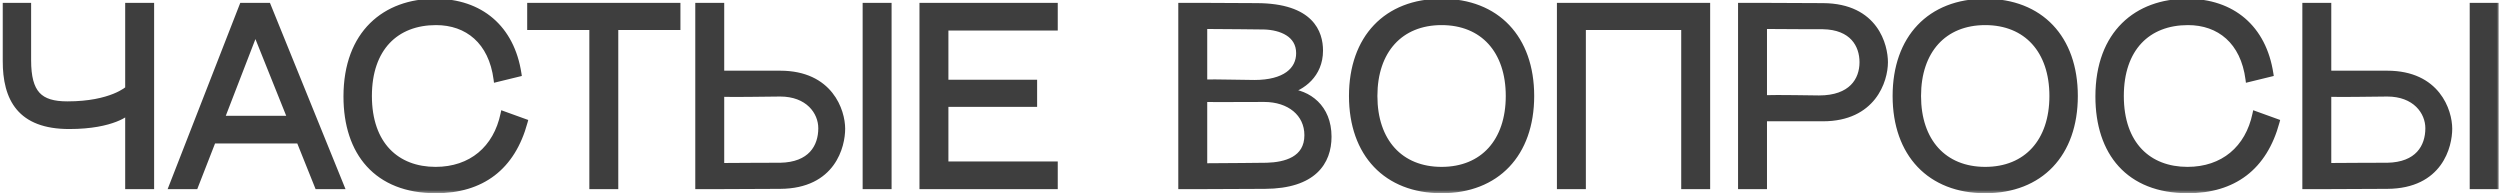 <?xml version="1.0" encoding="UTF-8"?> <svg xmlns="http://www.w3.org/2000/svg" width="349" height="27" viewBox="0 0 349 27" fill="none"><mask id="path-1-outside-1_636_2" maskUnits="userSpaceOnUse" x="0" y="-1" width="349" height="28" fill="black"><rect fill="white" y="-1" width="349" height="28"></rect><path d="M9.668 17.612C2.792 17.612 0.776 13.796 0.776 8.468V0.8H3.944V8.396C3.944 13.04 5.528 14.552 9.416 14.552C15.572 14.552 17.875 12.392 17.875 12.392V0.8H21.116V26H17.875V15.632C17.875 15.632 15.86 17.612 9.668 17.612ZM23.987 26L33.815 0.8H37.415L47.639 26H44.327L41.771 19.628H29.747L27.263 26H23.987ZM30.935 16.568H40.547L35.651 4.364L30.935 16.568ZM69.301 11.06C68.617 5.768 65.233 3.104 60.877 3.104C55.261 3.104 51.517 6.74 51.517 13.4C51.517 20.204 55.405 23.696 60.805 23.696C65.773 23.696 69.265 20.744 70.273 15.92L73.261 17C71.533 23.408 67.213 26.576 60.841 26.576C52.597 26.576 48.349 21.32 48.349 13.472C48.349 4.58 53.821 0.224 60.733 0.224C67.069 0.224 71.425 3.896 72.397 10.304L69.301 11.06ZM94.588 0.8V3.788H85.912V26H82.672V3.788H73.996V0.8H94.588ZM97.461 26V0.8H100.701V10.268H108.909C115.929 10.268 117.585 15.524 117.585 17.972C117.585 20.312 116.325 25.928 108.909 25.964L100.701 26H97.461ZM100.701 23.156C103.977 23.12 108.801 23.12 108.909 23.12C113.157 23.048 114.633 20.528 114.633 17.9C114.633 15.596 112.797 13.076 108.909 13.076C107.145 13.076 102.537 13.184 100.701 13.112V23.156ZM120.825 26V0.8H124.065V26H120.825ZM128.758 0.8H147.262V3.86H131.998V11.528H144.382V14.516H131.998V22.94H147.262V26H128.758V0.8ZM164.889 0.8H168.129L175.473 0.836C183.069 0.872 184.293 4.58 184.293 7.064C184.293 10.448 181.773 12.248 179.721 12.752C182.637 12.932 185.481 14.948 185.481 19.088C185.481 22.616 183.393 25.928 176.589 25.964L168.129 26H164.889V0.8ZM168.129 23.192C171.513 23.156 175.833 23.156 176.841 23.12C179.433 23.048 182.493 22.256 182.493 18.872C182.493 15.848 180.009 13.832 176.481 13.832C173.349 13.832 169.677 13.868 168.129 13.832V23.192ZM168.129 11.492C169.821 11.456 173.709 11.564 175.113 11.564C179.361 11.564 181.341 9.8 181.341 7.424C181.341 4.76 178.821 3.788 176.481 3.716C175.545 3.68 171.153 3.68 168.129 3.644V11.492ZM201.245 26.576C193.541 26.576 188.717 21.5 188.717 13.4C188.717 5.3 193.541 0.224 201.245 0.224C208.949 0.224 213.773 5.3 213.773 13.4C213.773 21.5 208.949 26.576 201.245 26.576ZM191.885 13.4C191.885 19.736 195.485 23.696 201.245 23.696C207.005 23.696 210.605 19.736 210.605 13.4C210.605 7.064 207.005 3.104 201.245 3.104C195.485 3.104 191.885 7.064 191.885 13.4ZM217.746 0.8H238.338V26H235.098V3.788H220.986V26H217.746V0.8ZM243.032 0.8H246.272L254.48 0.836C261.896 0.872 263.156 6.452 263.156 8.684C263.156 11.24 261.5 16.532 254.48 16.532H246.272V26H243.032V0.8ZM246.272 13.688C248.18 13.616 253.04 13.724 253.94 13.724C258.44 13.724 259.988 11.204 259.988 8.684C259.988 6.272 258.584 3.752 254.48 3.68C254.408 3.68 249.656 3.68 246.272 3.644V13.688ZM277.137 26.576C269.433 26.576 264.609 21.5 264.609 13.4C264.609 5.3 269.433 0.224 277.137 0.224C284.841 0.224 289.665 5.3 289.665 13.4C289.665 21.5 284.841 26.576 277.137 26.576ZM267.777 13.4C267.777 19.736 271.377 23.696 277.137 23.696C282.897 23.696 286.497 19.736 286.497 13.4C286.497 7.064 282.897 3.104 277.137 3.104C271.377 3.104 267.777 7.064 267.777 13.4ZM313.87 11.06C313.186 5.768 309.802 3.104 305.446 3.104C299.83 3.104 296.086 6.74 296.086 13.4C296.086 20.204 299.974 23.696 305.374 23.696C310.342 23.696 313.834 20.744 314.842 15.92L317.83 17C316.102 23.408 311.782 26.576 305.41 26.576C297.166 26.576 292.918 21.32 292.918 13.472C292.918 4.58 298.39 0.224 305.302 0.224C311.638 0.224 315.994 3.896 316.966 10.304L313.87 11.06ZM321.807 26V0.8H325.047V10.268H333.255C340.275 10.268 341.931 15.524 341.931 17.972C341.931 20.312 340.671 25.928 333.255 25.964L325.047 26H321.807ZM325.047 23.156C328.323 23.12 333.147 23.12 333.255 23.12C337.503 23.048 338.979 20.528 338.979 17.9C338.979 15.596 337.143 13.076 333.255 13.076C331.491 13.076 326.883 13.184 325.047 13.112V23.156ZM345.171 26V0.8H348.411V26H345.171Z"></path></mask><path d="M9.668 17.612C2.792 17.612 0.776 13.796 0.776 8.468V0.8H3.944V8.396C3.944 13.04 5.528 14.552 9.416 14.552C15.572 14.552 17.875 12.392 17.875 12.392V0.8H21.116V26H17.875V15.632C17.875 15.632 15.86 17.612 9.668 17.612ZM23.987 26L33.815 0.8H37.415L47.639 26H44.327L41.771 19.628H29.747L27.263 26H23.987ZM30.935 16.568H40.547L35.651 4.364L30.935 16.568ZM69.301 11.06C68.617 5.768 65.233 3.104 60.877 3.104C55.261 3.104 51.517 6.74 51.517 13.4C51.517 20.204 55.405 23.696 60.805 23.696C65.773 23.696 69.265 20.744 70.273 15.92L73.261 17C71.533 23.408 67.213 26.576 60.841 26.576C52.597 26.576 48.349 21.32 48.349 13.472C48.349 4.58 53.821 0.224 60.733 0.224C67.069 0.224 71.425 3.896 72.397 10.304L69.301 11.06ZM94.588 0.8V3.788H85.912V26H82.672V3.788H73.996V0.8H94.588ZM97.461 26V0.8H100.701V10.268H108.909C115.929 10.268 117.585 15.524 117.585 17.972C117.585 20.312 116.325 25.928 108.909 25.964L100.701 26H97.461ZM100.701 23.156C103.977 23.12 108.801 23.12 108.909 23.12C113.157 23.048 114.633 20.528 114.633 17.9C114.633 15.596 112.797 13.076 108.909 13.076C107.145 13.076 102.537 13.184 100.701 13.112V23.156ZM120.825 26V0.8H124.065V26H120.825ZM128.758 0.8H147.262V3.86H131.998V11.528H144.382V14.516H131.998V22.94H147.262V26H128.758V0.8ZM164.889 0.8H168.129L175.473 0.836C183.069 0.872 184.293 4.58 184.293 7.064C184.293 10.448 181.773 12.248 179.721 12.752C182.637 12.932 185.481 14.948 185.481 19.088C185.481 22.616 183.393 25.928 176.589 25.964L168.129 26H164.889V0.8ZM168.129 23.192C171.513 23.156 175.833 23.156 176.841 23.12C179.433 23.048 182.493 22.256 182.493 18.872C182.493 15.848 180.009 13.832 176.481 13.832C173.349 13.832 169.677 13.868 168.129 13.832V23.192ZM168.129 11.492C169.821 11.456 173.709 11.564 175.113 11.564C179.361 11.564 181.341 9.8 181.341 7.424C181.341 4.76 178.821 3.788 176.481 3.716C175.545 3.68 171.153 3.68 168.129 3.644V11.492ZM201.245 26.576C193.541 26.576 188.717 21.5 188.717 13.4C188.717 5.3 193.541 0.224 201.245 0.224C208.949 0.224 213.773 5.3 213.773 13.4C213.773 21.5 208.949 26.576 201.245 26.576ZM191.885 13.4C191.885 19.736 195.485 23.696 201.245 23.696C207.005 23.696 210.605 19.736 210.605 13.4C210.605 7.064 207.005 3.104 201.245 3.104C195.485 3.104 191.885 7.064 191.885 13.4ZM217.746 0.8H238.338V26H235.098V3.788H220.986V26H217.746V0.8ZM243.032 0.8H246.272L254.48 0.836C261.896 0.872 263.156 6.452 263.156 8.684C263.156 11.24 261.5 16.532 254.48 16.532H246.272V26H243.032V0.8ZM246.272 13.688C248.18 13.616 253.04 13.724 253.94 13.724C258.44 13.724 259.988 11.204 259.988 8.684C259.988 6.272 258.584 3.752 254.48 3.68C254.408 3.68 249.656 3.68 246.272 3.644V13.688ZM277.137 26.576C269.433 26.576 264.609 21.5 264.609 13.4C264.609 5.3 269.433 0.224 277.137 0.224C284.841 0.224 289.665 5.3 289.665 13.4C289.665 21.5 284.841 26.576 277.137 26.576ZM267.777 13.4C267.777 19.736 271.377 23.696 277.137 23.696C282.897 23.696 286.497 19.736 286.497 13.4C286.497 7.064 282.897 3.104 277.137 3.104C271.377 3.104 267.777 7.064 267.777 13.4ZM313.87 11.06C313.186 5.768 309.802 3.104 305.446 3.104C299.83 3.104 296.086 6.74 296.086 13.4C296.086 20.204 299.974 23.696 305.374 23.696C310.342 23.696 313.834 20.744 314.842 15.92L317.83 17C316.102 23.408 311.782 26.576 305.41 26.576C297.166 26.576 292.918 21.32 292.918 13.472C292.918 4.58 298.39 0.224 305.302 0.224C311.638 0.224 315.994 3.896 316.966 10.304L313.87 11.06ZM321.807 26V0.8H325.047V10.268H333.255C340.275 10.268 341.931 15.524 341.931 17.972C341.931 20.312 340.671 25.928 333.255 25.964L325.047 26H321.807ZM325.047 23.156C328.323 23.12 333.147 23.12 333.255 23.12C337.503 23.048 338.979 20.528 338.979 17.9C338.979 15.596 337.143 13.076 333.255 13.076C331.491 13.076 326.883 13.184 325.047 13.112V23.156ZM345.171 26V0.8H348.411V26H345.171Z" fill="#3E3E3E"></path><path d="M0.776 0.8V0.4H0.376V0.8H0.776ZM3.944 0.8H4.344V0.4H3.944V0.8ZM17.875 12.392L18.149 12.684L18.276 12.565V12.392H17.875ZM17.875 0.8V0.4H17.476V0.8H17.875ZM21.116 0.8H21.515V0.4H21.116V0.8ZM21.116 26V26.4H21.515V26H21.116ZM17.875 26H17.476V26.4H17.875V26ZM17.875 15.632H18.276V14.678L17.595 15.347L17.875 15.632ZM9.668 17.212C6.303 17.212 4.212 16.281 2.949 14.78C1.675 13.266 1.176 11.094 1.176 8.468H0.376C0.376 11.17 0.885 13.57 2.337 15.296C3.801 17.035 6.157 18.012 9.668 18.012V17.212ZM1.176 8.468V0.8H0.376V8.468H1.176ZM0.776 1.2H3.944V0.4H0.776V1.2ZM3.544 0.8V8.396H4.344V0.8H3.544ZM3.544 8.396C3.544 10.743 3.939 12.413 4.927 13.486C5.924 14.57 7.435 14.952 9.416 14.952V14.152C7.508 14.152 6.283 13.778 5.516 12.945C4.74 12.101 4.344 10.693 4.344 8.396H3.544ZM9.416 14.952C12.541 14.952 14.707 14.403 16.103 13.843C16.8 13.563 17.304 13.281 17.637 13.065C17.804 12.957 17.928 12.866 18.012 12.799C18.054 12.766 18.086 12.739 18.109 12.719C18.12 12.71 18.13 12.702 18.136 12.696C18.14 12.693 18.142 12.69 18.144 12.688C18.145 12.687 18.146 12.686 18.147 12.686C18.148 12.685 18.148 12.685 18.148 12.685C18.148 12.684 18.149 12.684 18.149 12.684C18.149 12.684 18.149 12.684 17.875 12.392C17.602 12.1 17.602 12.1 17.602 12.1C17.602 12.1 17.602 12.1 17.603 12.1C17.603 12.099 17.603 12.099 17.603 12.099C17.603 12.099 17.603 12.099 17.603 12.099C17.603 12.099 17.603 12.1 17.601 12.101C17.599 12.103 17.594 12.107 17.587 12.113C17.573 12.125 17.55 12.145 17.517 12.171C17.451 12.222 17.347 12.3 17.202 12.394C16.911 12.583 16.453 12.841 15.805 13.101C14.51 13.621 12.446 14.152 9.416 14.152V14.952ZM18.276 12.392V0.8H17.476V12.392H18.276ZM17.875 1.2H21.116V0.4H17.875V1.2ZM20.715 0.8V26H21.515V0.8H20.715ZM21.116 25.6H17.875V26.4H21.116V25.6ZM18.276 26V15.632H17.476V26H18.276ZM17.875 15.632C17.595 15.347 17.596 15.346 17.596 15.346C17.596 15.346 17.596 15.346 17.596 15.346C17.596 15.346 17.596 15.345 17.597 15.345C17.597 15.345 17.597 15.345 17.597 15.345C17.597 15.345 17.597 15.345 17.596 15.346C17.595 15.347 17.591 15.351 17.585 15.356C17.574 15.366 17.554 15.383 17.526 15.406C17.469 15.451 17.377 15.521 17.246 15.606C16.983 15.777 16.562 16.011 15.949 16.249C14.723 16.724 12.72 17.212 9.668 17.212V18.012C12.807 18.012 14.908 17.51 16.238 16.995C16.903 16.738 17.373 16.477 17.682 16.277C17.836 16.177 17.95 16.091 18.028 16.029C18.067 15.997 18.096 15.972 18.117 15.953C18.128 15.944 18.137 15.936 18.143 15.93C18.146 15.927 18.149 15.924 18.151 15.922C18.152 15.921 18.153 15.92 18.154 15.919C18.154 15.919 18.154 15.919 18.155 15.918C18.155 15.918 18.155 15.918 18.155 15.918C18.156 15.918 18.156 15.917 17.875 15.632ZM23.987 26L23.614 25.855L23.402 26.4H23.987V26ZM33.815 0.8V0.4H33.542L33.442 0.655L33.815 0.8ZM37.415 0.8L37.786 0.65L37.684 0.4H37.415V0.8ZM47.639 26V26.4H48.233L48.01 25.85L47.639 26ZM44.327 26L43.956 26.149L44.057 26.4H44.327V26ZM41.771 19.628L42.142 19.479L42.042 19.228H41.771V19.628ZM29.747 19.628V19.228H29.474L29.374 19.483L29.747 19.628ZM27.263 26V26.4H27.537L27.636 26.145L27.263 26ZM30.935 16.568L30.562 16.424L30.352 16.968H30.935V16.568ZM40.547 16.568V16.968H41.139L40.918 16.419L40.547 16.568ZM35.651 4.364L36.022 4.215L35.644 3.272L35.278 4.22L35.651 4.364ZM24.36 26.145L34.188 0.945L33.442 0.655L23.614 25.855L24.36 26.145ZM33.815 1.2H37.415V0.4H33.815V1.2ZM37.044 0.95L47.269 26.15L48.01 25.85L37.786 0.65L37.044 0.95ZM47.639 25.6H44.327V26.4H47.639V25.6ZM44.698 25.851L42.142 19.479L41.4 19.777L43.956 26.149L44.698 25.851ZM41.771 19.228H29.747V20.028H41.771V19.228ZM29.374 19.483L26.89 25.855L27.636 26.145L30.12 19.773L29.374 19.483ZM27.263 25.6H23.987V26.4H27.263V25.6ZM30.935 16.968H40.547V16.168H30.935V16.968ZM40.918 16.419L36.022 4.215L35.28 4.513L40.176 16.717L40.918 16.419ZM35.278 4.22L30.562 16.424L31.308 16.712L36.024 4.508L35.278 4.22ZM69.301 11.06L68.904 11.111L68.962 11.555L69.396 11.449L69.301 11.06ZM70.273 15.92L70.409 15.544L69.976 15.387L69.881 15.838L70.273 15.92ZM73.261 17L73.647 17.104L73.743 16.749L73.397 16.624L73.261 17ZM72.397 10.304L72.492 10.693L72.847 10.606L72.793 10.244L72.397 10.304ZM69.698 11.009C69.346 8.287 68.294 6.203 66.734 4.8C65.173 3.397 63.138 2.704 60.877 2.704V3.504C62.972 3.504 64.807 4.143 66.198 5.395C67.59 6.647 68.572 8.541 68.904 11.111L69.698 11.009ZM60.877 2.704C57.98 2.704 55.527 3.644 53.8 5.48C52.075 7.314 51.117 9.996 51.117 13.4H51.917C51.917 10.144 52.831 7.678 54.382 6.029C55.931 4.382 58.157 3.504 60.877 3.504V2.704ZM51.117 13.4C51.117 16.878 52.112 19.56 53.847 21.376C55.583 23.193 58.017 24.096 60.805 24.096V23.296C58.193 23.296 55.983 22.453 54.425 20.823C52.866 19.192 51.917 16.726 51.917 13.4H51.117ZM60.805 24.096C63.371 24.096 65.579 23.332 67.279 21.925C68.978 20.518 70.145 18.489 70.665 16.002L69.881 15.838C69.393 18.174 68.309 20.034 66.769 21.309C65.229 22.584 63.207 23.296 60.805 23.296V24.096ZM70.137 16.296L73.125 17.376L73.397 16.624L70.409 15.544L70.137 16.296ZM72.875 16.896C72.029 20.034 70.558 22.344 68.55 23.873C66.542 25.401 63.96 26.176 60.841 26.176V26.976C64.094 26.976 66.858 26.166 69.035 24.509C71.212 22.852 72.765 20.374 73.647 17.104L72.875 16.896ZM60.841 26.176C56.807 26.176 53.801 24.893 51.799 22.698C49.792 20.496 48.749 17.327 48.749 13.472H47.949C47.949 17.465 49.03 20.848 51.208 23.236C53.391 25.631 56.63 26.976 60.841 26.976V26.176ZM48.749 13.472C48.749 9.11 50.089 5.909 52.23 3.798C54.373 1.686 57.36 0.624 60.733 0.624V-0.176C57.194 -0.176 53.989 0.94 51.668 3.229C49.345 5.519 47.949 8.942 47.949 13.472H48.749ZM60.733 0.624C63.822 0.624 66.398 1.518 68.316 3.165C70.234 4.811 71.527 7.238 72.001 10.364L72.793 10.244C72.295 6.962 70.924 4.349 68.837 2.557C66.75 0.766 63.98 -0.176 60.733 -0.176V0.624ZM72.302 9.915L69.206 10.671L69.396 11.449L72.492 10.693L72.302 9.915ZM94.588 0.8H94.988V0.4H94.588V0.8ZM94.588 3.788V4.188H94.988V3.788H94.588ZM85.912 3.788V3.388H85.512V3.788H85.912ZM85.912 26V26.4H86.312V26H85.912ZM82.672 26H82.272V26.4H82.672V26ZM82.672 3.788H83.072V3.388H82.672V3.788ZM73.996 3.788H73.596V4.188H73.996V3.788ZM73.996 0.8V0.4H73.596V0.8H73.996ZM94.188 0.8V3.788H94.988V0.8H94.188ZM94.588 3.388H85.912V4.188H94.588V3.388ZM85.512 3.788V26H86.312V3.788H85.512ZM85.912 25.6H82.672V26.4H85.912V25.6ZM83.072 26V3.788H82.272V26H83.072ZM82.672 3.388H73.996V4.188H82.672V3.388ZM74.396 3.788V0.8H73.596V3.788H74.396ZM73.996 1.2H94.588V0.4H73.996V1.2ZM97.461 26H97.061V26.4H97.461V26ZM97.461 0.8V0.4H97.061V0.8H97.461ZM100.701 0.8H101.101V0.4H100.701V0.8ZM100.701 10.268H100.301V10.668H100.701V10.268ZM108.909 25.964L108.911 26.364L108.911 26.364L108.909 25.964ZM100.701 26V26.4L100.703 26.4L100.701 26ZM100.701 23.156H100.301V23.56L100.705 23.556L100.701 23.156ZM108.909 23.12V23.52L108.916 23.52L108.909 23.12ZM100.701 13.112L100.717 12.712L100.301 12.696V13.112H100.701ZM120.825 26H120.425V26.4H120.825V26ZM120.825 0.8V0.4H120.425V0.8H120.825ZM124.065 0.8H124.465V0.4H124.065V0.8ZM124.065 26V26.4H124.465V26H124.065ZM97.861 26V0.8H97.061V26H97.861ZM97.461 1.2H100.701V0.4H97.461V1.2ZM100.301 0.8V10.268H101.101V0.8H100.301ZM100.701 10.668H108.909V9.868H100.701V10.668ZM108.909 10.668C112.305 10.668 114.356 11.933 115.567 13.451C116.792 14.988 117.185 16.821 117.185 17.972H117.985C117.985 16.675 117.55 14.656 116.192 12.953C114.82 11.231 112.532 9.868 108.909 9.868V10.668ZM117.185 17.972C117.185 19.086 116.882 20.984 115.705 22.596C114.544 24.186 112.498 25.547 108.907 25.564L108.911 26.364C112.735 26.345 115.028 24.88 116.351 23.068C117.658 21.278 117.985 19.198 117.985 17.972H117.185ZM108.907 25.564L100.699 25.6L100.703 26.4L108.911 26.364L108.907 25.564ZM100.701 25.6H97.461V26.4H100.701V25.6ZM100.705 23.556C103.979 23.52 108.801 23.52 108.909 23.52V22.72C108.801 22.72 103.975 22.72 100.696 22.756L100.705 23.556ZM108.916 23.52C111.12 23.483 112.665 22.807 113.657 21.741C114.644 20.68 115.033 19.285 115.033 17.9H114.233C114.233 19.143 113.884 20.322 113.071 21.196C112.263 22.065 110.946 22.685 108.902 22.72L108.916 23.52ZM115.033 17.9C115.033 15.364 113.007 12.676 108.909 12.676V13.476C112.587 13.476 114.233 15.828 114.233 17.9H115.033ZM108.909 12.676C107.121 12.676 102.544 12.784 100.717 12.712L100.685 13.512C102.53 13.584 107.169 13.476 108.909 13.476V12.676ZM100.301 13.112V23.156H101.101V13.112H100.301ZM121.225 26V0.8H120.425V26H121.225ZM120.825 1.2H124.065V0.4H120.825V1.2ZM123.665 0.8V26H124.465V0.8H123.665ZM124.065 25.6H120.825V26.4H124.065V25.6ZM128.758 0.8V0.4H128.358V0.8H128.758ZM147.262 0.8H147.662V0.4H147.262V0.8ZM147.262 3.86V4.26H147.662V3.86H147.262ZM131.998 3.86V3.46H131.598V3.86H131.998ZM131.998 11.528H131.598V11.928H131.998V11.528ZM144.382 11.528H144.782V11.128H144.382V11.528ZM144.382 14.516V14.916H144.782V14.516H144.382ZM131.998 14.516V14.116H131.598V14.516H131.998ZM131.998 22.94H131.598V23.34H131.998V22.94ZM147.262 22.94H147.662V22.54H147.262V22.94ZM147.262 26V26.4H147.662V26H147.262ZM128.758 26H128.358V26.4H128.758V26ZM128.758 1.2H147.262V0.4H128.758V1.2ZM146.862 0.8V3.86H147.662V0.8H146.862ZM147.262 3.46H131.998V4.26H147.262V3.46ZM131.598 3.86V11.528H132.398V3.86H131.598ZM131.998 11.928H144.382V11.128H131.998V11.928ZM143.982 11.528V14.516H144.782V11.528H143.982ZM144.382 14.116H131.998V14.916H144.382V14.116ZM131.598 14.516V22.94H132.398V14.516H131.598ZM131.998 23.34H147.262V22.54H131.998V23.34ZM146.862 22.94V26H147.662V22.94H146.862ZM147.262 25.6H128.758V26.4H147.262V25.6ZM129.158 26V0.8H128.358V26H129.158ZM164.889 0.8V0.4H164.489V0.8H164.889ZM168.129 0.8L168.131 0.4H168.129V0.8ZM175.473 0.836L175.471 1.236L175.471 1.236L175.473 0.836ZM179.721 12.752L179.626 12.364L179.696 13.151L179.721 12.752ZM176.589 25.964L176.591 26.364L176.591 26.364L176.589 25.964ZM168.129 26V26.4L168.131 26.4L168.129 26ZM164.889 26H164.489V26.4H164.889V26ZM168.129 23.192H167.729V23.596L168.133 23.592L168.129 23.192ZM176.841 23.12L176.83 22.72L176.827 22.72L176.841 23.12ZM168.129 13.832L168.138 13.432L167.729 13.423V13.832H168.129ZM168.129 11.492H167.729V11.901L168.138 11.892L168.129 11.492ZM176.481 3.716L176.466 4.116L176.469 4.116L176.481 3.716ZM168.129 3.644L168.134 3.244L167.729 3.239V3.644H168.129ZM164.889 1.2H168.129V0.4H164.889V1.2ZM168.127 1.2L175.471 1.236L175.475 0.436L168.131 0.4L168.127 1.2ZM175.471 1.236C179.21 1.254 181.296 2.175 182.45 3.316C183.603 4.456 183.893 5.883 183.893 7.064H184.693C184.693 5.761 184.372 4.092 183.013 2.748C181.656 1.405 179.332 0.454 175.475 0.436L175.471 1.236ZM183.893 7.064C183.893 10.204 181.564 11.887 179.626 12.364L179.817 13.14C181.982 12.608 184.693 10.691 184.693 7.064H183.893ZM179.696 13.151C181.074 13.236 182.419 13.754 183.416 14.722C184.407 15.684 185.081 17.116 185.081 19.088H185.881C185.881 16.92 185.133 15.274 183.973 14.148C182.819 13.028 181.284 12.448 179.746 12.353L179.696 13.151ZM185.081 19.088C185.081 20.774 184.584 22.364 183.315 23.542C182.041 24.724 179.929 25.546 176.587 25.564L176.591 26.364C180.053 26.346 182.388 25.494 183.859 24.129C185.334 22.76 185.881 20.93 185.881 19.088H185.081ZM176.587 25.564L168.127 25.6L168.131 26.4L176.591 26.364L176.587 25.564ZM168.129 25.6H164.889V26.4H168.129V25.6ZM165.289 26V0.8H164.489V26H165.289ZM168.133 23.592C171.505 23.556 175.841 23.556 176.855 23.52L176.827 22.72C175.825 22.756 171.522 22.756 168.125 22.792L168.133 23.592ZM176.852 23.52C178.172 23.483 179.665 23.264 180.839 22.584C182.045 21.887 182.893 20.715 182.893 18.872H182.093C182.093 20.413 181.411 21.329 180.439 21.892C179.436 22.472 178.102 22.685 176.83 22.72L176.852 23.52ZM182.893 18.872C182.893 17.241 182.219 15.868 181.066 14.91C179.918 13.957 178.319 13.432 176.481 13.432V14.232C178.171 14.232 179.578 14.715 180.555 15.526C181.525 16.332 182.093 17.479 182.093 18.872H182.893ZM176.481 13.432C173.34 13.432 169.68 13.468 168.138 13.432L168.12 14.232C169.674 14.268 173.359 14.232 176.481 14.232V13.432ZM167.729 13.832V23.192H168.529V13.832H167.729ZM168.138 11.892C169.831 11.856 173.679 11.964 175.113 11.964V11.164C173.739 11.164 169.811 11.056 168.121 11.092L168.138 11.892ZM175.113 11.964C177.285 11.964 178.935 11.514 180.054 10.71C181.187 9.894 181.741 8.737 181.741 7.424H180.941C180.941 8.487 180.505 9.4 179.587 10.06C178.653 10.732 177.189 11.164 175.113 11.164V11.964ZM181.741 7.424C181.741 5.94 181.027 4.91 180.003 4.26C178.998 3.623 177.705 3.353 176.493 3.316L176.469 4.116C177.598 4.151 178.734 4.403 179.574 4.936C180.395 5.456 180.941 6.244 180.941 7.424H181.741ZM176.497 3.316C175.554 3.28 171.143 3.28 168.134 3.244L168.124 4.044C171.163 4.08 175.536 4.08 176.466 4.116L176.497 3.316ZM167.729 3.644V11.492H168.529V3.644H167.729ZM201.245 26.176C197.483 26.176 194.463 24.939 192.382 22.75C190.298 20.558 189.117 17.371 189.117 13.4H188.317C188.317 17.529 189.547 20.93 191.802 23.301C194.058 25.675 197.302 26.976 201.245 26.976V26.176ZM189.117 13.4C189.117 9.429 190.298 6.242 192.382 4.05C194.463 1.861 197.483 0.624 201.245 0.624V-0.176C197.302 -0.176 194.058 1.125 191.802 3.499C189.547 5.87 188.317 9.271 188.317 13.4H189.117ZM201.245 0.624C205.006 0.624 208.026 1.861 210.108 4.05C212.191 6.242 213.373 9.429 213.373 13.4H214.173C214.173 9.271 212.942 5.87 210.688 3.499C208.431 1.125 205.187 -0.176 201.245 -0.176V0.624ZM213.373 13.4C213.373 17.371 212.191 20.558 210.108 22.75C208.026 24.939 205.006 26.176 201.245 26.176V26.976C205.187 26.976 208.431 25.675 210.688 23.301C212.942 20.93 214.173 17.529 214.173 13.4H213.373ZM191.485 13.4C191.485 16.642 192.406 19.32 194.109 21.193C195.815 23.07 198.269 24.096 201.245 24.096V23.296C198.461 23.296 196.234 22.342 194.701 20.655C193.163 18.963 192.285 16.494 192.285 13.4H191.485ZM201.245 24.096C204.221 24.096 206.674 23.07 208.381 21.193C210.083 19.32 211.005 16.642 211.005 13.4H210.205C210.205 16.494 209.326 18.963 207.789 20.655C206.255 22.342 204.029 23.296 201.245 23.296V24.096ZM211.005 13.4C211.005 10.158 210.083 7.479 208.381 5.607C206.674 3.73 204.221 2.704 201.245 2.704V3.504C204.029 3.504 206.255 4.458 207.789 6.145C209.326 7.837 210.205 10.306 210.205 13.4H211.005ZM201.245 2.704C198.269 2.704 195.815 3.73 194.109 5.607C192.406 7.479 191.485 10.158 191.485 13.4H192.285C192.285 10.306 193.163 7.837 194.701 6.145C196.234 4.458 198.461 3.504 201.245 3.504V2.704ZM217.746 0.8V0.4H217.346V0.8H217.746ZM238.338 0.8H238.738V0.4H238.338V0.8ZM238.338 26V26.4H238.738V26H238.338ZM235.098 26H234.698V26.4H235.098V26ZM235.098 3.788H235.498V3.388H235.098V3.788ZM220.986 3.788V3.388H220.586V3.788H220.986ZM220.986 26V26.4H221.386V26H220.986ZM217.746 26H217.346V26.4H217.746V26ZM217.746 1.2H238.338V0.4H217.746V1.2ZM237.938 0.8V26H238.738V0.8H237.938ZM238.338 25.6H235.098V26.4H238.338V25.6ZM235.498 26V3.788H234.698V26H235.498ZM235.098 3.388H220.986V4.188H235.098V3.388ZM220.586 3.788V26H221.386V3.788H220.586ZM220.986 25.6H217.746V26.4H220.986V25.6ZM218.146 26V0.8H217.346V26H218.146ZM243.032 0.8V0.4H242.632V0.8H243.032ZM246.272 0.8L246.273 0.4H246.272V0.8ZM254.48 0.836L254.482 0.436L254.481 0.436L254.48 0.836ZM246.272 16.532V16.132H245.872V16.532H246.272ZM246.272 26V26.4H246.672V26H246.272ZM243.032 26H242.632V26.4H243.032V26ZM246.272 13.688H245.872V14.103L246.287 14.088L246.272 13.688ZM254.48 3.68L254.487 3.28H254.48V3.68ZM246.272 3.644L246.276 3.244L245.872 3.24V3.644H246.272ZM243.032 1.2H246.272V0.4H243.032V1.2ZM246.27 1.2L254.478 1.236L254.481 0.436L246.273 0.4L246.27 1.2ZM254.478 1.236C258.07 1.253 260.116 2.606 261.277 4.174C262.454 5.765 262.756 7.626 262.756 8.684H263.556C263.556 7.51 263.227 5.465 261.92 3.699C260.597 1.91 258.305 0.455 254.482 0.436L254.478 1.236ZM262.756 8.684C262.756 9.892 262.361 11.761 261.136 13.319C259.925 14.859 257.875 16.132 254.48 16.132V16.932C258.104 16.932 260.392 15.559 261.765 13.814C263.122 12.087 263.556 10.032 263.556 8.684H262.756ZM254.48 16.132H246.272V16.932H254.48V16.132ZM245.872 16.532V26H246.672V16.532H245.872ZM246.272 25.6H243.032V26.4H246.272V25.6ZM243.432 26V0.8H242.632V26H243.432ZM246.287 14.088C248.187 14.016 253.015 14.124 253.94 14.124V13.324C253.064 13.324 248.173 13.216 246.257 13.288L246.287 14.088ZM253.94 14.124C256.264 14.124 257.889 13.472 258.933 12.432C259.975 11.395 260.388 10.024 260.388 8.684H259.588C259.588 9.864 259.226 11.013 258.369 11.866C257.514 12.716 256.115 13.324 253.94 13.324V14.124ZM260.388 8.684C260.388 7.405 260.015 6.066 259.067 5.034C258.114 3.996 256.623 3.318 254.487 3.28L254.473 4.08C256.44 4.114 257.704 4.732 258.478 5.575C259.258 6.424 259.588 7.551 259.588 8.684H260.388ZM254.48 3.28C254.407 3.28 249.657 3.28 246.276 3.244L246.267 4.044C249.654 4.08 254.408 4.08 254.48 4.08V3.28ZM245.872 3.644V13.688H246.672V3.644H245.872ZM277.137 26.176C273.376 26.176 270.355 24.939 268.274 22.75C266.191 20.558 265.009 17.371 265.009 13.4H264.209C264.209 17.529 265.44 20.93 267.694 23.301C269.951 25.675 273.194 26.976 277.137 26.976V26.176ZM265.009 13.4C265.009 9.429 266.191 6.242 268.274 4.05C270.355 1.861 273.376 0.624 277.137 0.624V-0.176C273.194 -0.176 269.951 1.125 267.694 3.499C265.44 5.87 264.209 9.271 264.209 13.4H265.009ZM277.137 0.624C280.898 0.624 283.919 1.861 286 4.05C288.084 6.242 289.265 9.429 289.265 13.4H290.065C290.065 9.271 288.835 5.87 286.58 3.499C284.323 1.125 281.08 -0.176 277.137 -0.176V0.624ZM289.265 13.4C289.265 17.371 288.084 20.558 286 22.75C283.919 24.939 280.898 26.176 277.137 26.176V26.976C281.08 26.976 284.323 25.675 286.58 23.301C288.835 20.93 290.065 17.529 290.065 13.4H289.265ZM267.377 13.4C267.377 16.642 268.299 19.32 270.001 21.193C271.707 23.07 274.161 24.096 277.137 24.096V23.296C274.353 23.296 272.127 22.342 270.593 20.655C269.055 18.963 268.177 16.494 268.177 13.4H267.377ZM277.137 24.096C280.113 24.096 282.567 23.07 284.273 21.193C285.975 19.32 286.897 16.642 286.897 13.4H286.097C286.097 16.494 285.219 18.963 283.681 20.655C282.147 22.342 279.921 23.296 277.137 23.296V24.096ZM286.897 13.4C286.897 10.158 285.975 7.479 284.273 5.607C282.567 3.73 280.113 2.704 277.137 2.704V3.504C279.921 3.504 282.147 4.458 283.681 6.145C285.219 7.837 286.097 10.306 286.097 13.4H286.897ZM277.137 2.704C274.161 2.704 271.707 3.73 270.001 5.607C268.299 7.479 267.377 10.158 267.377 13.4H268.177C268.177 10.306 269.055 7.837 270.593 6.145C272.127 4.458 274.353 3.504 277.137 3.504V2.704ZM313.87 11.06L313.474 11.111L313.531 11.555L313.965 11.449L313.87 11.06ZM314.842 15.92L314.978 15.544L314.545 15.387L314.451 15.838L314.842 15.92ZM317.83 17L318.217 17.104L318.312 16.749L317.966 16.624L317.83 17ZM316.966 10.304L317.061 10.693L317.417 10.606L317.362 10.244L316.966 10.304ZM314.267 11.009C313.915 8.287 312.863 6.203 311.303 4.8C309.743 3.397 307.707 2.704 305.446 2.704V3.504C307.541 3.504 309.376 4.143 310.768 5.395C312.16 6.647 313.141 8.541 313.474 11.111L314.267 11.009ZM305.446 2.704C302.55 2.704 300.096 3.644 298.369 5.48C296.644 7.314 295.686 9.996 295.686 13.4H296.486C296.486 10.144 297.401 7.678 298.952 6.029C300.5 4.382 302.727 3.504 305.446 3.504V2.704ZM295.686 13.4C295.686 16.878 296.681 19.56 298.416 21.376C300.152 23.193 302.587 24.096 305.374 24.096V23.296C302.762 23.296 300.552 22.453 298.995 20.823C297.436 19.192 296.486 16.726 296.486 13.4H295.686ZM305.374 24.096C307.94 24.096 310.148 23.332 311.848 21.925C313.548 20.518 314.714 18.489 315.234 16.002L314.451 15.838C313.963 18.174 312.879 20.034 311.338 21.309C309.798 22.584 307.777 23.296 305.374 23.296V24.096ZM314.706 16.296L317.694 17.376L317.966 16.624L314.978 15.544L314.706 16.296ZM317.444 16.896C316.598 20.034 315.127 22.344 313.12 23.873C311.111 25.401 308.529 26.176 305.41 26.176V26.976C308.663 26.976 311.427 26.166 313.604 24.509C315.781 22.852 317.335 20.374 318.217 17.104L317.444 16.896ZM305.41 26.176C301.377 26.176 298.37 24.893 296.368 22.698C294.361 20.496 293.318 17.327 293.318 13.472H292.518C292.518 17.465 293.599 20.848 295.777 23.236C297.96 25.631 301.2 26.976 305.41 26.976V26.176ZM293.318 13.472C293.318 9.11 294.658 5.909 296.799 3.798C298.942 1.686 301.93 0.624 305.302 0.624V-0.176C301.763 -0.176 298.558 0.94 296.238 3.229C293.914 5.519 292.518 8.942 292.518 13.472H293.318ZM305.302 0.624C308.392 0.624 310.967 1.518 312.885 3.165C314.803 4.811 316.097 7.238 316.571 10.364L317.362 10.244C316.864 6.962 315.493 4.349 313.406 2.557C311.319 0.766 308.549 -0.176 305.302 -0.176V0.624ZM316.871 9.915L313.775 10.671L313.965 11.449L317.061 10.693L316.871 9.915ZM321.807 26H321.407V26.4H321.807V26ZM321.807 0.8V0.4H321.407V0.8H321.807ZM325.047 0.8H325.447V0.4H325.047V0.8ZM325.047 10.268H324.647V10.668H325.047V10.268ZM333.255 25.964L333.257 26.364L333.257 26.364L333.255 25.964ZM325.047 26V26.4L325.049 26.4L325.047 26ZM325.047 23.156H324.647V23.56L325.051 23.556L325.047 23.156ZM333.255 23.12V23.52L333.262 23.52L333.255 23.12ZM325.047 13.112L325.063 12.712L324.647 12.696V13.112H325.047ZM345.171 26H344.771V26.4H345.171V26ZM345.171 0.8V0.4H344.771V0.8H345.171ZM348.411 0.8H348.811V0.4H348.411V0.8ZM348.411 26V26.4H348.811V26H348.411ZM322.207 26V0.8H321.407V26H322.207ZM321.807 1.2H325.047V0.4H321.807V1.2ZM324.647 0.8V10.268H325.447V0.8H324.647ZM325.047 10.668H333.255V9.868H325.047V10.668ZM333.255 10.668C336.651 10.668 338.702 11.933 339.913 13.451C341.138 14.988 341.531 16.821 341.531 17.972H342.331C342.331 16.675 341.896 14.656 340.538 12.953C339.166 11.231 336.878 9.868 333.255 9.868V10.668ZM341.531 17.972C341.531 19.086 341.228 20.984 340.051 22.596C338.89 24.186 336.845 25.547 333.253 25.564L333.257 26.364C337.081 26.345 339.374 24.88 340.697 23.068C342.004 21.278 342.331 19.198 342.331 17.972H341.531ZM333.253 25.564L325.045 25.6L325.049 26.4L333.257 26.364L333.253 25.564ZM325.047 25.6H321.807V26.4H325.047V25.6ZM325.051 23.556C328.325 23.52 333.147 23.52 333.255 23.52V22.72C333.147 22.72 328.321 22.72 325.043 22.756L325.051 23.556ZM333.262 23.52C335.466 23.483 337.011 22.807 338.003 21.741C338.99 20.68 339.379 19.285 339.379 17.9H338.579C338.579 19.143 338.23 20.322 337.417 21.196C336.609 22.065 335.292 22.685 333.248 22.72L333.262 23.52ZM339.379 17.9C339.379 15.364 337.353 12.676 333.255 12.676V13.476C336.933 13.476 338.579 15.828 338.579 17.9H339.379ZM333.255 12.676C331.467 12.676 326.89 12.784 325.063 12.712L325.031 13.512C326.876 13.584 331.515 13.476 333.255 13.476V12.676ZM324.647 13.112V23.156H325.447V13.112H324.647ZM345.571 26V0.8H344.771V26H345.571ZM345.171 1.2H348.411V0.4H345.171V1.2ZM348.011 0.8V26H348.811V0.8H348.011ZM348.411 25.6H345.171V26.4H348.411V25.6Z" fill="#3E3E3E" mask="url(#path-1-outside-1_636_2)"></path></svg> 